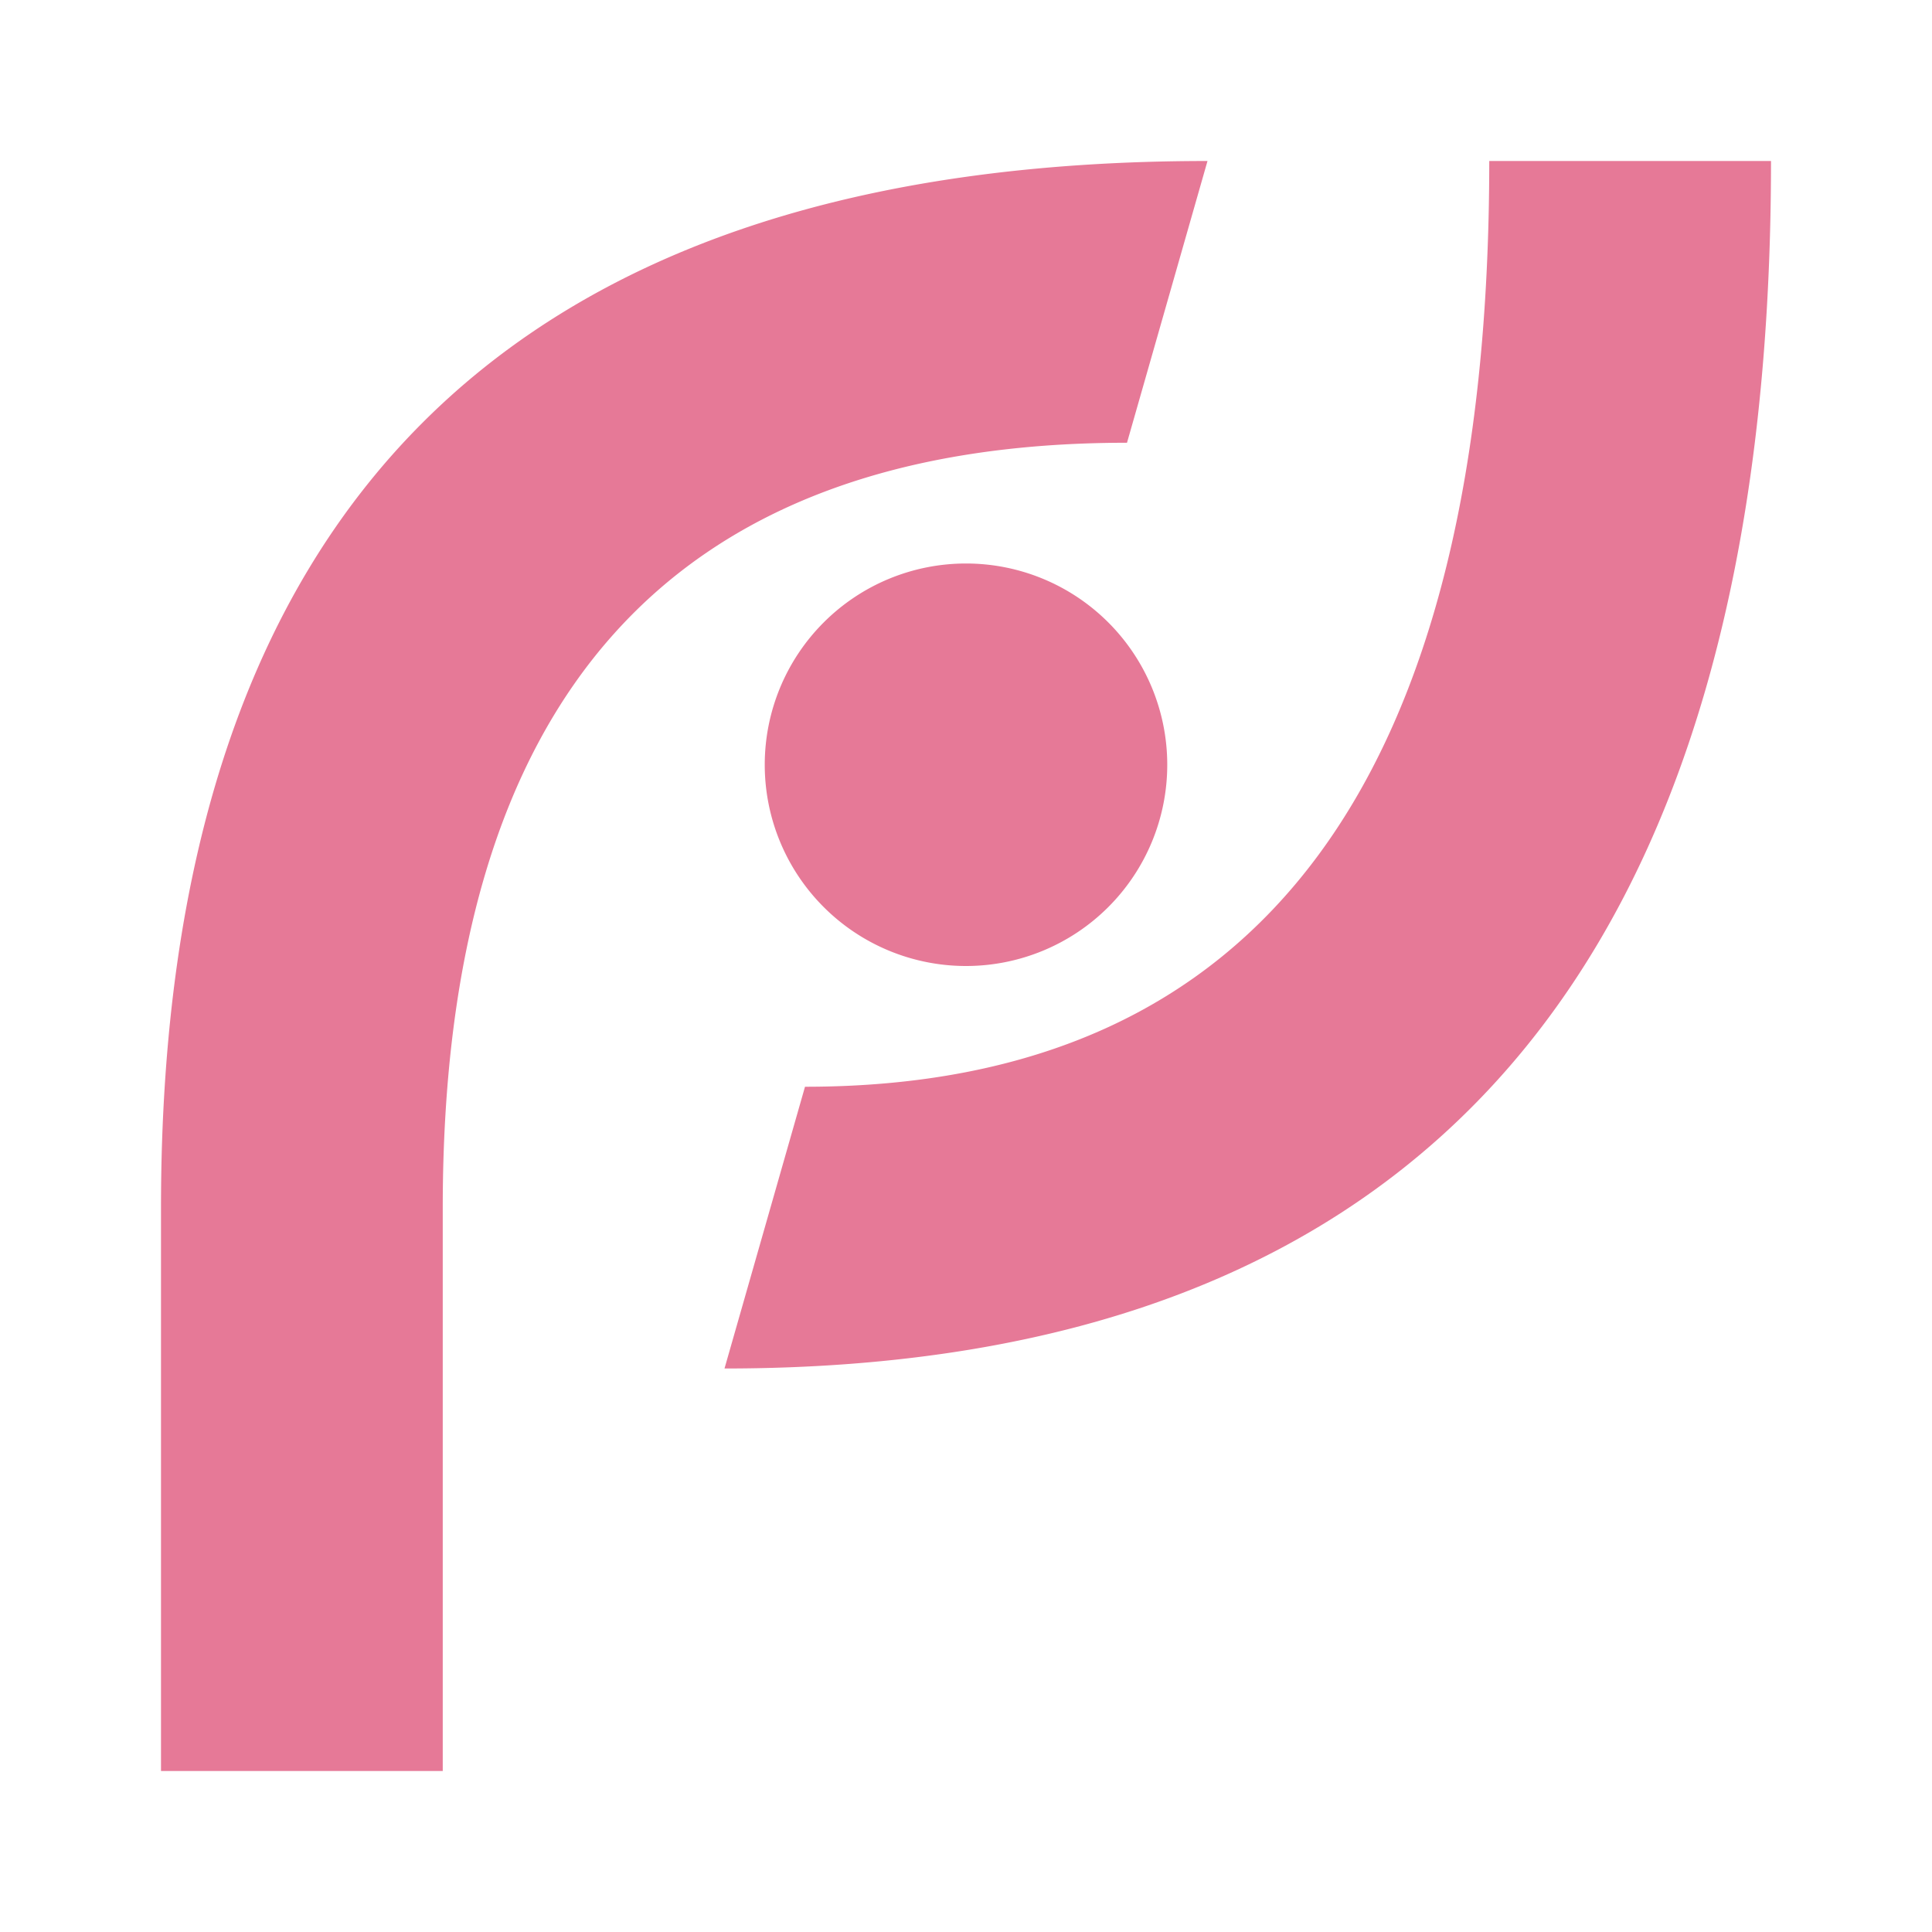 <svg
    viewBox="0 0 24 24"
    xmlns="http://www.w3.org/2000/svg"
    aria-hidden="true"
    aria-label="Pixeleye logo"
>
  <style>
    @media (prefers-color-scheme: dark) {
      #logo { fill: #EFB8C7; }
    }
  </style>
    <defs>
        <mask id="mask">
            <rect width="24" height="24" fill="#fff" />
            <path d="M12 9A1 1 0 0114.5 9 1 1 0 0112 9" fill="#000" />
        </mask>
    </defs>
    <path
        id="logo"
        mask="url(#mask)"
        d="M2 22V15Q2 2 15 2L14 5.5Q5.5 5.5 5.5 15V22ZM22 2Q22 17 9 17L10 13.5Q18.5 13.5 18.5 2ZM9.5 9.5A1 1 0 0014.5 9.5 1 1 0 009.5 9.5"
        fill="#E67997"
    />
</svg>